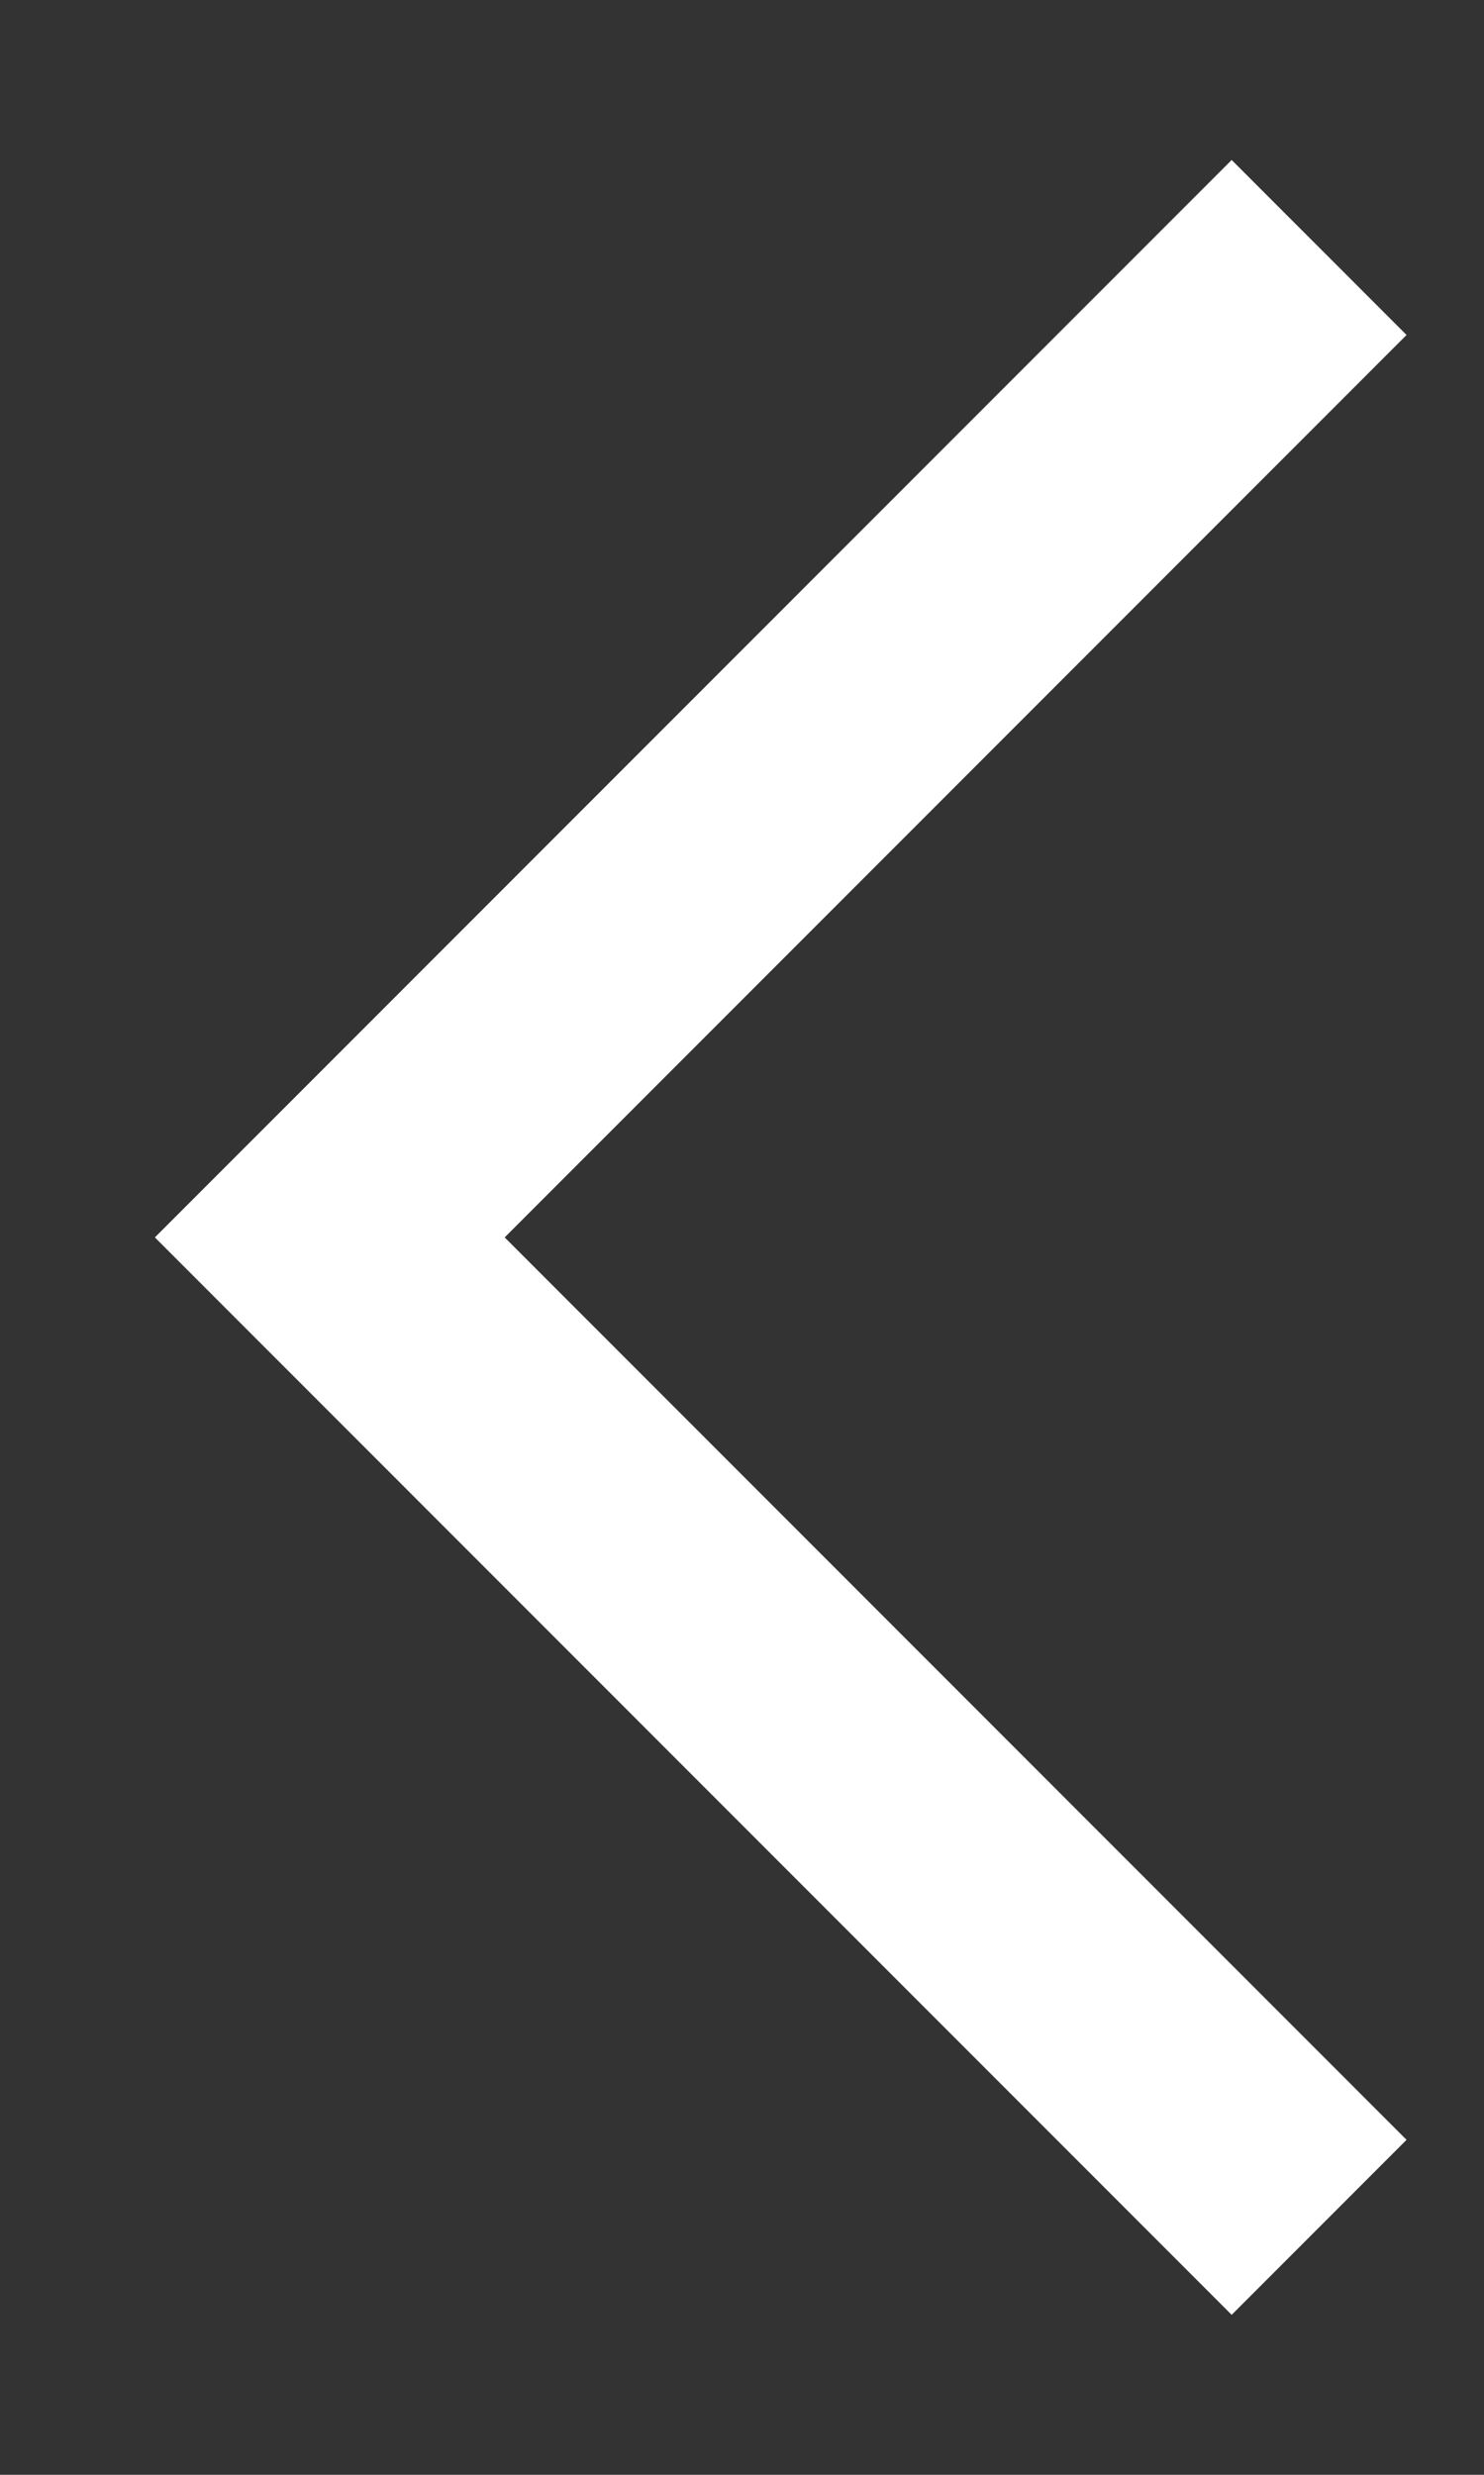 <svg width="9" height="15" viewBox="0 0 9 15" fill="none" xmlns="http://www.w3.org/2000/svg">
<rect x="0" y="0" width="9" height="15" fill="#333333" stroke="none"/>
<path d="M8 1.5L2 7.5L8 13.5" stroke="white" stroke-width="1.5"/>
</svg>
